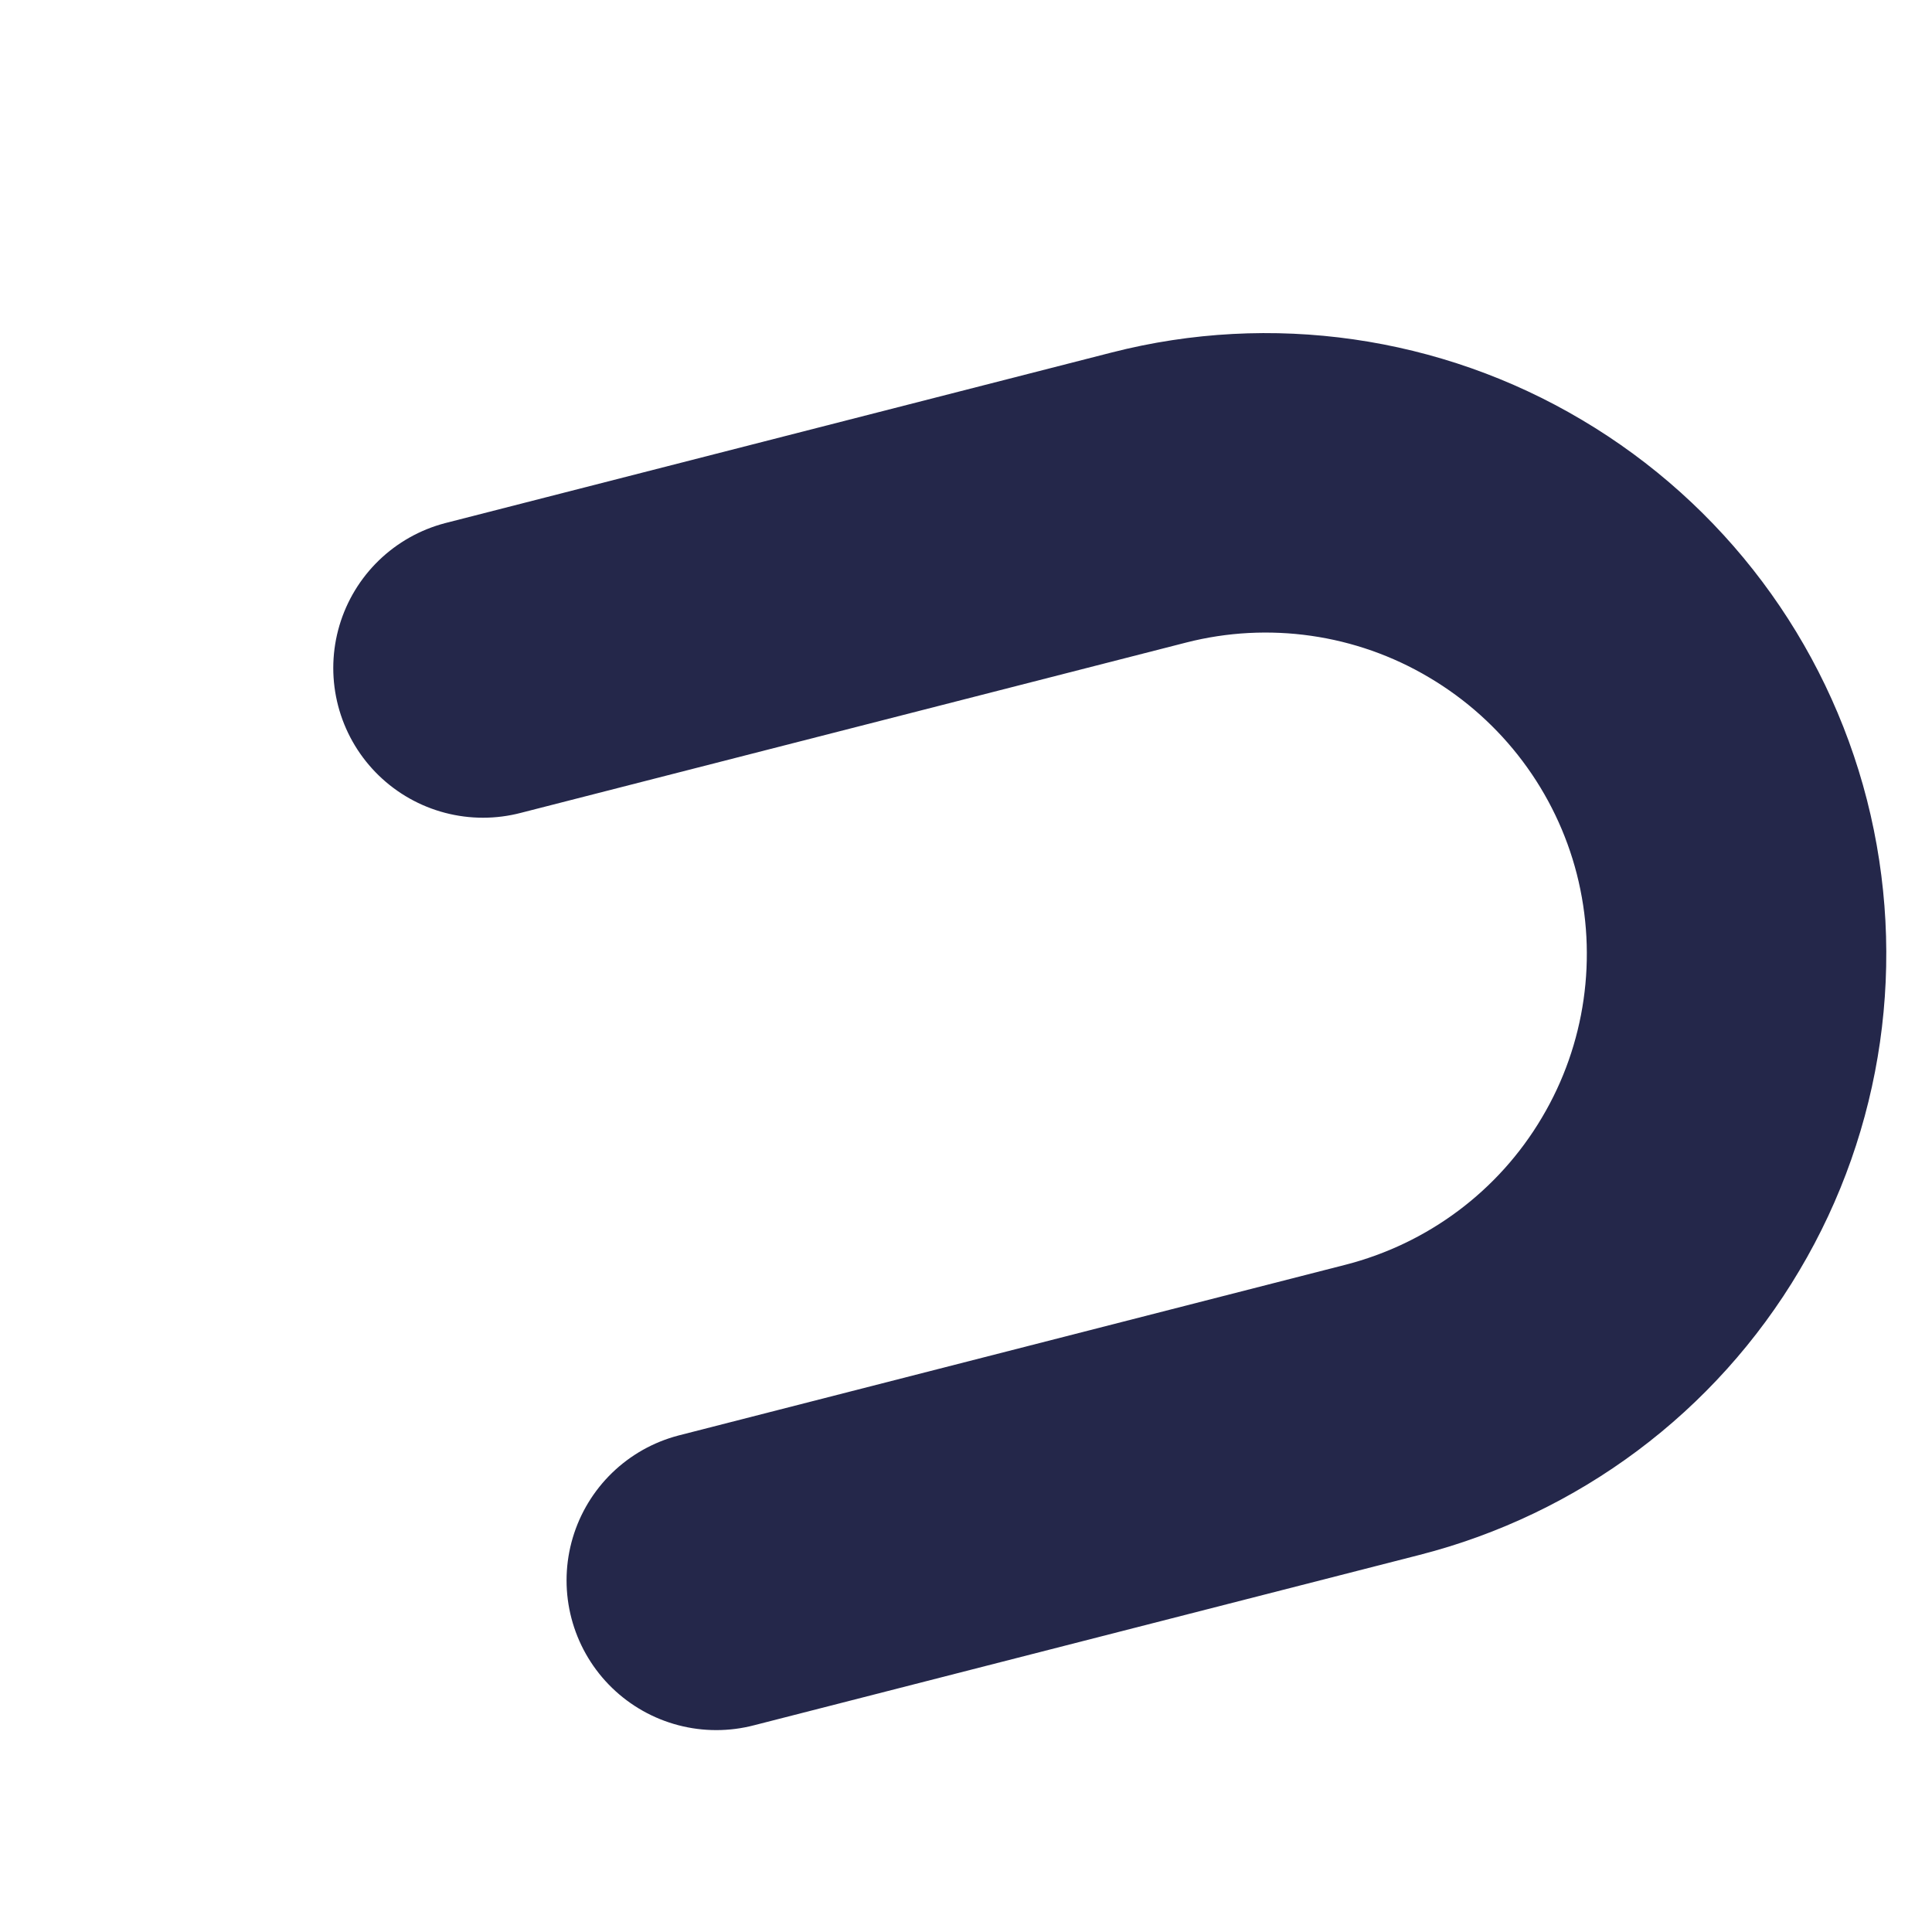 <?xml version="1.0" encoding="utf-8"?>
<svg xmlns="http://www.w3.org/2000/svg" fill="none" height="100%" overflow="visible" preserveAspectRatio="none" style="display: block;" viewBox="0 0 4 4" width="100%">
<path d="M1.483 3.272L2.862 2.919C3.112 2.855 3.327 2.695 3.459 2.472C3.591 2.25 3.629 1.984 3.565 1.733C3.501 1.483 3.34 1.268 3.117 1.136C2.895 1.004 2.629 0.966 2.379 1.03L1 1.383" id="Vector" stroke="#24274A" stroke-linecap="round" stroke-width="0.62"/>
</svg>